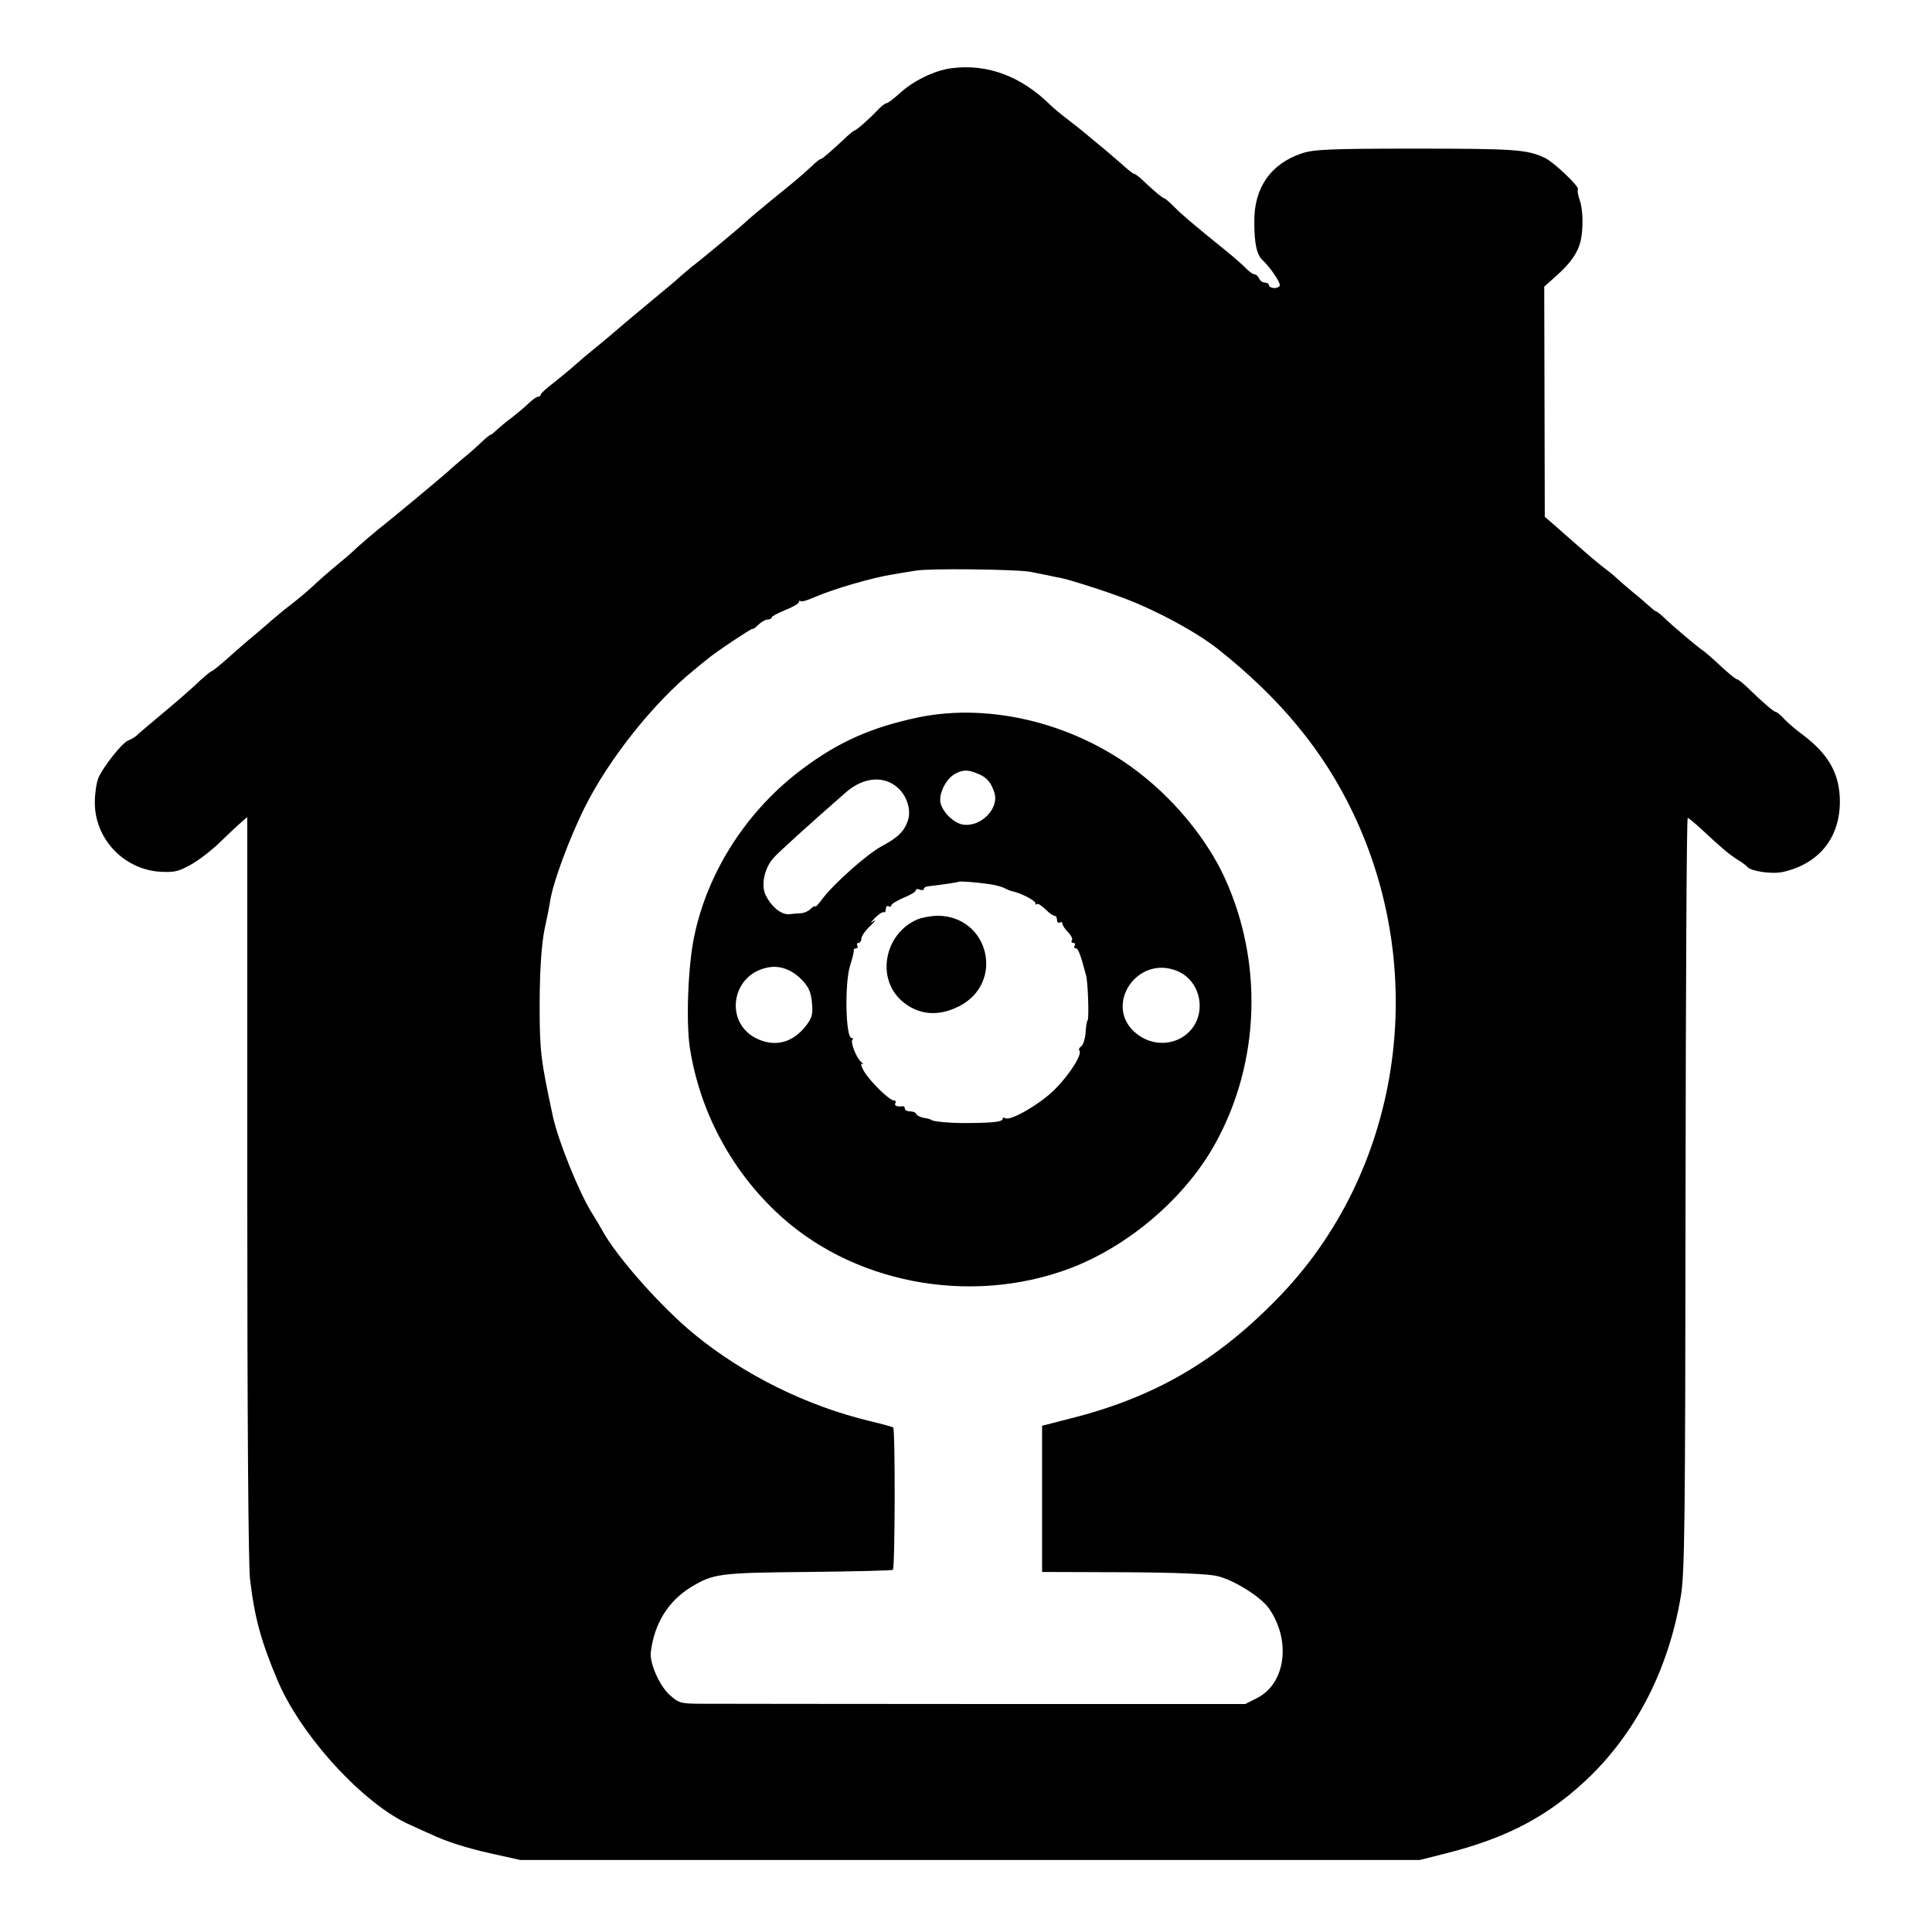 <?xml version="1.0" standalone="no"?>
<!DOCTYPE svg PUBLIC "-//W3C//DTD SVG 20010904//EN"
 "http://www.w3.org/TR/2001/REC-SVG-20010904/DTD/svg10.dtd">
<svg version="1.0" xmlns="http://www.w3.org/2000/svg"
 width="711pt" height="711pt" viewBox="0 0 711 711"
 preserveAspectRatio="xMidYMid meet">
<g transform="translate(0,711) scale(0.1,-0.1)"
fill="#000000" stroke="none">
<path d="M3502 6859 c-64 -8 -144 -48 -194 -95 -20 -18 -41 -34 -46 -34 -5 0
-20 -12 -34 -27 -28 -30 -77 -73 -83 -73 -2 0 -15 -10 -28 -22 -55 -52 -91
-83 -96 -83 -3 0 -18 -11 -32 -25 -44 -41 -70 -62 -154 -130 -44 -36 -84 -70
-90 -76 -9 -10 -174 -148 -200 -166 -5 -5 -24 -20 -41 -35 -17 -16 -53 -46
-80 -68 -93 -77 -139 -116 -182 -153 -24 -20 -55 -46 -69 -57 -14 -11 -38 -32
-54 -46 -15 -14 -51 -43 -78 -65 -28 -21 -51 -42 -51 -46 0 -4 -4 -8 -10 -8
-5 0 -19 -10 -32 -22 -13 -13 -41 -36 -62 -53 -22 -16 -48 -38 -58 -47 -10
-10 -20 -18 -23 -18 -2 0 -17 -12 -33 -27 -16 -16 -47 -43 -68 -60 -21 -18
-46 -39 -54 -47 -29 -26 -215 -181 -258 -214 -23 -19 -57 -48 -76 -65 -18 -18
-51 -46 -72 -63 -21 -18 -55 -46 -74 -64 -44 -41 -63 -57 -125 -105 -27 -22
-56 -47 -65 -55 -9 -8 -39 -34 -66 -56 -27 -23 -67 -58 -89 -78 -22 -19 -43
-36 -46 -36 -3 0 -21 -15 -40 -32 -42 -40 -85 -77 -164 -143 -33 -28 -66 -55
-72 -62 -7 -6 -21 -14 -31 -18 -21 -7 -92 -96 -110 -138 -7 -18 -13 -57 -13
-89 -1 -133 104 -246 238 -256 53 -3 68 0 112 24 28 15 77 52 109 83 32 31 68
65 80 75 l22 19 0 -1359 c0 -853 4 -1391 10 -1444 17 -144 40 -228 101 -373
86 -205 319 -459 489 -533 30 -14 64 -29 75 -34 57 -27 132 -51 226 -72 l104
-23 1655 0 1655 0 95 24 c231 58 387 142 536 288 172 170 287 400 330 661 14
85 16 271 17 1480 1 760 4 1382 8 1382 3 0 26 -19 51 -42 74 -69 101 -92 133
-112 17 -10 32 -22 35 -26 12 -16 91 -28 131 -19 134 30 211 127 210 262 -1
100 -42 172 -138 244 -21 15 -50 40 -65 55 -14 16 -29 28 -33 28 -7 0 -49 36
-102 88 -18 17 -36 32 -40 32 -5 0 -33 23 -63 51 -30 28 -60 54 -66 57 -14 9
-111 90 -141 120 -13 12 -26 22 -28 22 -3 0 -13 8 -24 18 -10 9 -37 33 -61 52
-23 19 -49 42 -58 50 -8 8 -27 24 -42 35 -15 11 -56 45 -90 75 -34 30 -79 69
-99 87 l-36 31 -1 424 -1 423 49 44 c48 43 75 82 85 124 10 46 9 114 -3 149
-7 20 -10 38 -7 41 8 8 -89 101 -122 116 -65 31 -111 34 -481 34 -310 0 -369
-3 -412 -17 -115 -38 -177 -127 -176 -251 0 -84 9 -123 32 -144 24 -22 62 -77
62 -90 0 -6 -9 -11 -20 -11 -11 0 -20 5 -20 10 0 6 -7 10 -15 10 -9 0 -18 7
-21 15 -4 8 -11 15 -16 15 -6 0 -21 10 -33 23 -12 12 -39 36 -61 54 -143 116
-172 141 -201 170 -18 18 -35 33 -38 33 -6 0 -47 35 -81 68 -13 12 -26 22 -30
22 -4 0 -25 17 -48 38 -23 20 -61 53 -85 72 -23 19 -48 40 -54 45 -7 6 -32 26
-57 45 -25 19 -54 43 -66 55 -107 105 -231 151 -362 134z m288 -1853 c19 -4
46 -9 60 -12 14 -3 36 -8 50 -10 35 -7 162 -47 243 -78 120 -46 263 -124 341
-186 229 -182 387 -374 496 -603 286 -601 173 -1325 -280 -1787 -225 -231
-454 -363 -760 -440 l-105 -27 0 -269 0 -269 296 -1 c196 -1 314 -6 348 -14
61 -14 160 -76 190 -118 83 -117 63 -276 -41 -330 l-45 -23 -954 0 c-525 0
-993 1 -1041 1 -83 0 -89 2 -122 31 -38 33 -76 118 -71 159 13 105 63 186 146
238 84 51 104 54 432 57 170 2 311 5 313 8 8 8 9 519 1 524 -4 2 -42 13 -85
23 -233 56 -464 170 -647 320 -122 100 -285 284 -338 381 -7 13 -24 42 -38 64
-48 76 -124 265 -144 355 -45 210 -49 241 -49 410 0 128 7 225 18 280 10 46
16 75 21 106 11 69 69 225 125 339 89 180 256 390 405 510 20 17 42 35 49 40
25 22 166 116 166 111 0 -3 9 3 20 14 11 11 27 20 35 20 8 0 15 4 15 8 0 4 23
16 50 27 28 11 50 24 50 29 0 5 3 7 6 4 3 -4 26 3 51 14 68 30 216 73 288 84
22 4 60 10 85 14 50 9 364 5 420 -4z"/>
<path d="M3380 4470 c-172 -36 -294 -90 -426 -189 -203 -151 -349 -376 -399
-616 -23 -107 -31 -316 -16 -413 36 -227 146 -438 313 -598 276 -266 714 -351
1085 -212 217 82 425 260 535 459 166 299 178 672 32 985 -62 132 -172 269
-299 370 -234 188 -554 270 -825 214z m220 -208 c32 -13 48 -32 60 -71 17 -59
-54 -128 -119 -115 -38 8 -81 56 -81 90 0 36 26 81 56 97 29 15 47 15 84 -1z
m-294 -53 c33 -31 48 -82 35 -119 -13 -39 -36 -62 -96 -94 -54 -29 -180 -141
-220 -196 -14 -19 -25 -30 -25 -26 0 4 -7 0 -16 -8 -8 -9 -26 -17 -40 -17 -13
-1 -30 -2 -36 -3 -30 -5 -67 24 -90 69 -18 36 -6 97 27 136 18 21 133 125 269
244 65 56 141 62 192 14z m337 -353 c21 -3 46 -10 55 -15 9 -5 22 -10 27 -11
31 -6 85 -34 85 -43 0 -6 3 -8 6 -4 3 3 17 -5 31 -19 13 -13 28 -24 33 -24 6
0 10 -7 10 -16 0 -8 5 -12 10 -9 6 3 10 1 10 -4 0 -6 9 -20 20 -31 12 -12 18
-25 15 -30 -4 -6 -1 -10 5 -10 6 0 8 -4 5 -10 -3 -5 -2 -10 4 -10 9 0 18 -24
38 -100 7 -26 11 -155 6 -164 -4 -5 -7 -27 -8 -49 -2 -21 -9 -43 -16 -48 -7
-4 -10 -11 -7 -15 12 -12 -31 -82 -85 -138 -52 -55 -168 -123 -187 -111 -6 3
-10 2 -10 -2 0 -11 -28 -15 -125 -16 -66 -1 -140 6 -140 13 0 1 -11 4 -25 6
-14 3 -26 9 -28 14 -2 6 -12 10 -23 10 -10 0 -19 4 -19 10 0 5 -3 9 -7 9 -20
-3 -34 2 -28 11 3 6 1 10 -5 10 -17 0 -87 69 -110 107 -11 19 -14 31 -8 28 7
-4 6 -1 -3 7 -18 15 -40 73 -32 82 4 3 2 6 -3 6 -22 0 -26 199 -6 265 9 28 15
53 14 58 -1 4 3 7 9 7 5 0 7 5 4 10 -3 6 -1 10 4 10 6 0 11 7 11 16 0 9 15 30
33 47 17 16 23 24 12 17 -14 -10 -12 -6 5 12 14 14 28 23 33 21 4 -2 7 3 7 12
0 9 5 13 10 10 6 -3 10 -2 10 3 0 5 20 17 45 28 25 10 45 22 45 27 0 5 7 7 15
3 8 -3 15 -2 15 3 0 4 6 8 13 9 61 7 112 15 115 17 3 3 69 -2 115 -9z m-692
-352 c25 -26 33 -44 37 -83 4 -44 1 -56 -22 -86 -47 -61 -111 -79 -177 -49
-124 55 -101 235 34 263 45 10 90 -6 128 -45z m1383 32 c49 -21 81 -71 81
-128 -1 -117 -134 -177 -230 -104 -129 99 -3 296 149 232z"/>
<path d="M3375 3726 c-119 -52 -151 -213 -59 -297 60 -54 134 -62 212 -23 172
86 112 335 -80 334 -24 -1 -57 -7 -73 -14z"/>
</g>
</svg>
